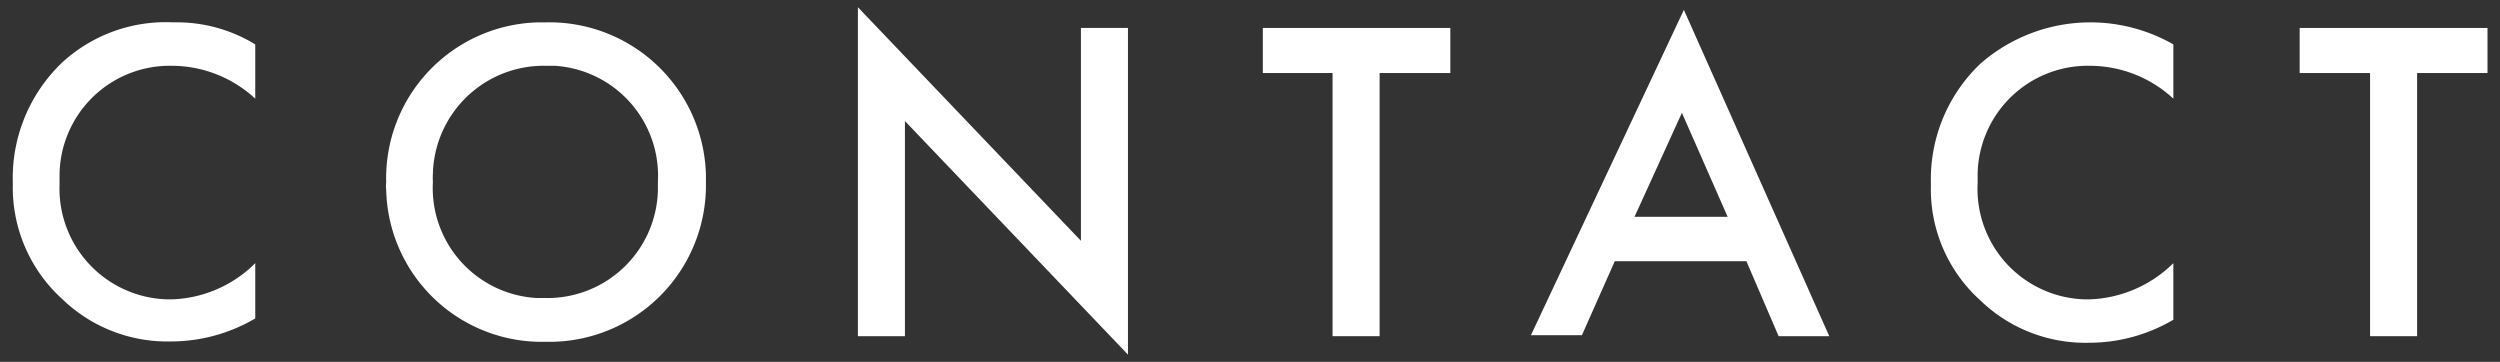 <svg xmlns="http://www.w3.org/2000/svg" width="76" height="11" viewBox="0 0 76 11">
  <rect x="0" y="0" width="76" height="11" fill="#333333" stroke="none"/>
  <defs>
    <style>
      .a {
        fill: #ffffff;
      }

      .b {
        fill: none;
      }
    </style>
  </defs>
  <title>com-menu-contact-white</title>
  <g>
    <g>
      <path class="a" d="M7.76,3A3.74,3.74,0,0,0,5.22,2,3.35,3.35,0,0,0,1.81,5.32c0,.09,0,.19,0,.29A3.37,3.37,0,0,0,5.07,9.1h.17A3.76,3.76,0,0,0,7.76,8V9.68a5.06,5.06,0,0,1-2.57.7,4.6,4.6,0,0,1-3.3-1.29A4.58,4.58,0,0,1,.39,5.57,4.85,4.85,0,0,1,1.89,1.9,4.65,4.65,0,0,1,5.27.68a4.57,4.57,0,0,1,2.49.67Z"/>
      <path class="a" d="M21.46,5.53a4.76,4.76,0,0,1-4.65,4.86H16.6a4.73,4.73,0,0,1-4.86-4.63.81.81,0,0,1,0-.22A4.74,4.74,0,0,1,16.36.68h.24A4.76,4.76,0,0,1,21.46,5.3ZM20,5.53A3.35,3.35,0,0,0,16.86,2H16.6a3.37,3.37,0,0,0-3.44,3.27,2.17,2.17,0,0,0,0,.26,3.35,3.35,0,0,0,3.16,3.53h.27A3.36,3.36,0,0,0,20,5.8Z"/>
      <path class="a" d="M26.08,10.22V.22l6.78,7.1V.85h1.43v9.93l-6.78-7.1v6.54Z"/>
      <path class="a" d="M41.94,2.22v8H40.51v-8H38.39V.85h5.7V2.22Z"/>
      <path class="a" d="M53.09,7.94h-4l-1,2.25H46.54L51.19.3l4.42,9.92H54.07Zm-.57-1.35L51.13,3.43,49.69,6.59Z"/>
      <path class="a" d="M66.07,3a3.74,3.74,0,0,0-2.54-1,3.35,3.35,0,0,0-3.41,3.28c0,.09,0,.19,0,.29A3.36,3.36,0,0,0,63.36,9.1h.18A3.81,3.81,0,0,0,66.07,8V9.72a5.06,5.06,0,0,1-2.57.7,4.6,4.6,0,0,1-3.3-1.29,4.55,4.55,0,0,1-1.5-3.52,4.85,4.85,0,0,1,1.5-3.67,5.08,5.08,0,0,1,5.87-.59Z"/>
      <path class="a" d="M73.48,2.22v8H72.05v-8H69.91V.85h5.71V2.22Z"/>
    </g>
    <rect class="b" width="76" height="11"/>
  </g>
</svg>
